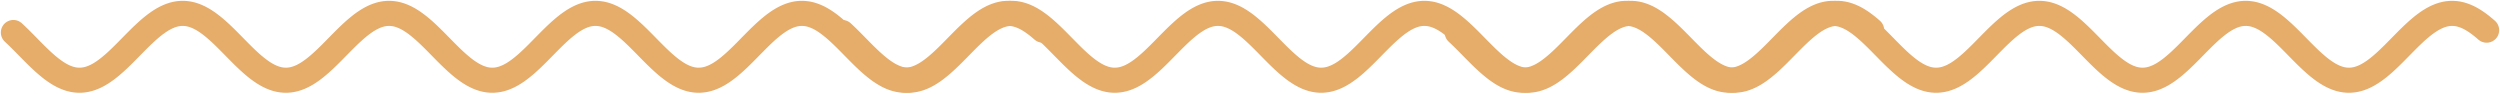 <?xml version="1.0" encoding="UTF-8"?> <svg xmlns="http://www.w3.org/2000/svg" width="187" height="7" viewBox="0 0 187 7" fill="none"> <path d="M109 2.431L109.193 2.612L109.386 2.798L109.579 2.988L109.772 3.182L109.965 3.378L110.158 3.574L110.351 3.77L110.544 3.964L110.737 4.156L110.93 4.343L111.123 4.525L111.316 4.701L111.509 4.869L111.702 5.029L111.895 5.18L112.088 5.32L112.281 5.449L112.474 5.566L112.667 5.67L112.86 5.761L113.053 5.838L113.246 5.901L113.439 5.948L113.632 5.981L113.825 5.998L114.018 6L114.211 5.986L114.404 5.958L114.596 5.914L114.789 5.855L114.982 5.781L115.175 5.694L115.368 5.593L115.561 5.479L115.754 5.353L115.947 5.215L116.14 5.067L116.333 4.909L116.526 4.743L116.719 4.569L116.912 4.388L117.105 4.202L117.298 4.012L117.491 3.818L117.684 3.622L117.877 3.426L118.07 3.23L118.263 3.036L118.456 2.844L118.649 2.657L118.842 2.475L119.035 2.299L119.228 2.131L119.421 1.971L119.614 1.82L119.807 1.68L120 1.551L120.193 1.434L120.386 1.33L120.579 1.239L120.772 1.162L120.965 1.099L121.158 1.052L121.351 1.019L121.544 1.002L121.737 1L121.93 1.014L122.123 1.042L122.316 1.086L122.509 1.145L122.702 1.219L122.895 1.306L123.088 1.407L123.281 1.521L123.474 1.647L123.667 1.785L123.86 1.933L124.053 2.091L124.246 2.257L124.439 2.431L124.632 2.612L124.825 2.798L125.018 2.988L125.211 3.182L125.404 3.378L125.596 3.574L125.789 3.77L125.982 3.964L126.175 4.156L126.368 4.343L126.561 4.525L126.754 4.701L126.947 4.869L127.14 5.029L127.333 5.18L127.526 5.32L127.719 5.449L127.912 5.566L128.105 5.67L128.298 5.761L128.491 5.838L128.684 5.901L128.877 5.948L129.07 5.981L129.263 5.998L129.456 6L129.649 5.986L129.842 5.958L130.035 5.914L130.228 5.855L130.421 5.781L130.614 5.694L130.807 5.593L131 5.479L131.193 5.353L131.386 5.215L131.579 5.067L131.772 4.909L131.965 4.743L132.158 4.569L132.351 4.388L132.544 4.202L132.737 4.012L132.93 3.818L133.123 3.622L133.316 3.426L133.509 3.23L133.702 3.036L133.895 2.844L134.088 2.657L134.281 2.475L134.474 2.299L134.667 2.131L134.86 1.971L135.053 1.82L135.246 1.68L135.439 1.551L135.632 1.434L135.825 1.33L136.018 1.239L136.211 1.162L136.404 1.099L136.596 1.052L136.789 1.019L136.982 1.002L137.175 1L137.368 1.014L137.561 1.042L137.754 1.086L137.947 1.145L138.14 1.219L138.333 1.306L138.526 1.407L138.719 1.521L138.912 1.647L139.105 1.785L139.298 1.933L139.491 2.091L139.684 2.257L139.877 2.431L140.07 2.612L140.263 2.798L140.456 2.988L140.649 3.182L140.842 3.378L141.035 3.574L141.228 3.77L141.421 3.964L141.614 4.156L141.807 4.343L142 4.525L142.193 4.701L142.386 4.869L142.579 5.029L142.772 5.18L142.965 5.32L143.158 5.449L143.351 5.566L143.544 5.67L143.737 5.761L143.93 5.838L144.123 5.901L144.316 5.948L144.509 5.981L144.702 5.998L144.895 6L145.088 5.986L145.281 5.958L145.474 5.914L145.667 5.855L145.86 5.781L146.053 5.694L146.246 5.593L146.439 5.479L146.632 5.353L146.825 5.215L147.018 5.067L147.211 4.909L147.404 4.743L147.596 4.569L147.789 4.388L147.982 4.202L148.175 4.012L148.368 3.818L148.561 3.622L148.754 3.426L148.947 3.23L149.14 3.036L149.333 2.844L149.526 2.657L149.719 2.475L149.912 2.299L150.105 2.131L150.298 1.971L150.491 1.82L150.684 1.68L150.877 1.551L151.07 1.434L151.263 1.33L151.456 1.239L151.649 1.162L151.842 1.099L152.035 1.052L152.228 1.019L152.421 1.002L152.614 1L152.807 1.014L153 1.042L153.193 1.086L153.386 1.145L153.579 1.219L153.772 1.306L153.965 1.407L154.158 1.521L154.351 1.647L154.544 1.785L154.737 1.933L154.93 2.091L155.123 2.257L155.316 2.431L155.509 2.612L155.702 2.798L155.895 2.988L156.088 3.182L156.281 3.378L156.474 3.574L156.667 3.77L156.86 3.964L157.053 4.156L157.246 4.343L157.439 4.525L157.632 4.701L157.825 4.869L158.018 5.029L158.211 5.18L158.404 5.32L158.596 5.449L158.789 5.566L158.982 5.67L159.175 5.761L159.368 5.838L159.561 5.901L159.754 5.948L159.947 5.981L160.14 5.998L160.333 6L160.526 5.986L160.719 5.958L160.912 5.914L161.105 5.855L161.298 5.781L161.491 5.694L161.684 5.593L161.877 5.479L162.07 5.353L162.263 5.215L162.456 5.067L162.649 4.909L162.842 4.743L163.035 4.569L163.228 4.388L163.421 4.202L163.614 4.012L163.807 3.818L164 3.622L164.193 3.426L164.386 3.23L164.579 3.036L164.772 2.844L164.965 2.657L165.158 2.475L165.351 2.299L165.544 2.131L165.737 1.971L165.93 1.82L166.123 1.68L166.316 1.551L166.509 1.434L166.702 1.33L166.895 1.239L167.088 1.162L167.281 1.099L167.474 1.052L167.667 1.019L167.86 1.002L168.053 1L168.246 1.014L168.439 1.042L168.632 1.086L168.825 1.145L169.018 1.219L169.211 1.306L169.404 1.407L169.596 1.521L169.789 1.647L169.982 1.785L170.175 1.933L170.368 2.091L170.561 2.257L170.754 2.431L170.947 2.612L171.14 2.798L171.333 2.988L171.526 3.182L171.719 3.378L171.912 3.574L172.105 3.77L172.298 3.964L172.491 4.156L172.684 4.343L172.877 4.525L173.07 4.701L173.263 4.869L173.456 5.029L173.649 5.18L173.842 5.32L174.035 5.449L174.228 5.566L174.421 5.67L174.614 5.761L174.807 5.838L175 5.901L175.193 5.948L175.386 5.981L175.579 5.998L175.772 6L175.965 5.986L176.158 5.958L176.351 5.914L176.544 5.855L176.737 5.781L176.93 5.694L177.123 5.593L177.316 5.479L177.509 5.353L177.702 5.215L177.895 5.067L178.088 4.909L178.281 4.743L178.474 4.569L178.667 4.388L178.86 4.202L179.053 4.012L179.246 3.818L179.439 3.622L179.632 3.426L179.825 3.23L180.018 3.036L180.211 2.844L180.404 2.657L180.596 2.475L180.789 2.299L180.982 2.131L181.175 1.971L181.368 1.82L181.561 1.68L181.754 1.551L181.947 1.434L182.14 1.33L182.333 1.239L182.526 1.162L182.719 1.099L182.912 1.052L183.105 1.019L183.298 1.002L183.491 1L183.684 1.014L183.877 1.042L184.07 1.086L184.263 1.145L184.456 1.219L184.649 1.306L184.842 1.407L185.035 1.521L185.228 1.647L185.421 1.785L185.614 1.933L185.807 2.091L186 2.257" stroke="#E5AC6A" stroke-width="1.875" stroke-miterlimit="10" stroke-linecap="round" stroke-linejoin="round"></path> <path d="M63 2.431L63.193 2.612L63.386 2.798L63.579 2.988L63.772 3.182L63.965 3.378L64.158 3.574L64.351 3.77L64.544 3.964L64.737 4.156L64.93 4.343L65.123 4.525L65.316 4.701L65.509 4.869L65.702 5.029L65.895 5.18L66.088 5.32L66.281 5.449L66.474 5.566L66.667 5.67L66.86 5.761L67.053 5.838L67.246 5.901L67.439 5.948L67.632 5.981L67.825 5.998L68.017 6L68.21 5.986L68.403 5.958L68.597 5.914L68.79 5.855L68.983 5.781L69.175 5.694L69.368 5.593L69.561 5.479L69.754 5.353L69.947 5.215L70.14 5.067L70.333 4.909L70.526 4.743L70.719 4.569L70.912 4.388L71.105 4.202L71.298 4.012L71.491 3.818L71.684 3.622L71.877 3.426L72.07 3.23L72.263 3.036L72.456 2.844L72.649 2.657L72.842 2.475L73.035 2.299L73.228 2.131L73.421 1.971L73.614 1.82L73.807 1.68L74 1.551L74.193 1.434L74.386 1.33L74.579 1.239L74.772 1.162L74.965 1.099L75.158 1.052L75.351 1.019L75.544 1.002L75.737 1L75.93 1.014L76.123 1.042L76.316 1.086L76.509 1.145L76.702 1.219L76.895 1.306L77.088 1.407L77.281 1.521L77.474 1.647L77.667 1.785L77.86 1.933L78.053 2.091L78.246 2.257L78.439 2.431L78.632 2.612L78.825 2.798L79.017 2.988L79.21 3.182L79.403 3.378L79.597 3.574L79.79 3.77L79.983 3.964L80.175 4.156L80.368 4.343L80.561 4.525L80.754 4.701L80.947 4.869L81.14 5.029L81.333 5.18L81.526 5.32L81.719 5.449L81.912 5.566L82.105 5.67L82.298 5.761L82.491 5.838L82.684 5.901L82.877 5.948L83.07 5.981L83.263 5.998L83.456 6L83.649 5.986L83.842 5.958L84.035 5.914L84.228 5.855L84.421 5.781L84.614 5.694L84.807 5.593L85 5.479L85.193 5.353L85.386 5.215L85.579 5.067L85.772 4.909L85.965 4.743L86.158 4.569L86.351 4.388L86.544 4.202L86.737 4.012L86.93 3.818L87.123 3.622L87.316 3.426L87.509 3.23L87.702 3.036L87.895 2.844L88.088 2.657L88.281 2.475L88.474 2.299L88.667 2.131L88.86 1.971L89.053 1.82L89.246 1.68L89.439 1.551L89.632 1.434L89.825 1.33L90.017 1.239L90.21 1.162L90.403 1.099L90.597 1.052L90.79 1.019L90.983 1.002L91.175 1L91.368 1.014L91.561 1.042L91.754 1.086L91.947 1.145L92.14 1.219L92.333 1.306L92.526 1.407L92.719 1.521L92.912 1.647L93.105 1.785L93.298 1.933L93.491 2.091L93.684 2.257L93.877 2.431L94.07 2.612L94.263 2.798L94.456 2.988L94.649 3.182L94.842 3.378L95.035 3.574L95.228 3.77L95.421 3.964L95.614 4.156L95.807 4.343L96 4.525L96.193 4.701L96.386 4.869L96.579 5.029L96.772 5.18L96.965 5.32L97.158 5.449L97.351 5.566L97.544 5.67L97.737 5.761L97.93 5.838L98.123 5.901L98.316 5.948L98.509 5.981L98.702 5.998L98.895 6L99.088 5.986L99.281 5.958L99.474 5.914L99.667 5.855L99.86 5.781L100.053 5.694L100.246 5.593L100.439 5.479L100.632 5.353L100.825 5.215L101.018 5.067L101.211 4.909L101.404 4.743L101.596 4.569L101.789 4.388L101.982 4.202L102.175 4.012L102.368 3.818L102.561 3.622L102.754 3.426L102.947 3.23L103.14 3.036L103.333 2.844L103.526 2.657L103.719 2.475L103.912 2.299L104.105 2.131L104.298 1.971L104.491 1.82L104.684 1.68L104.877 1.551L105.07 1.434L105.263 1.33L105.456 1.239L105.649 1.162L105.842 1.099L106.035 1.052L106.228 1.019L106.421 1.002L106.614 1L106.807 1.014L107 1.042L107.193 1.086L107.386 1.145L107.579 1.219L107.772 1.306L107.965 1.407L108.158 1.521L108.351 1.647L108.544 1.785L108.737 1.933L108.93 2.091L109.123 2.257L109.316 2.431L109.509 2.612L109.702 2.798L109.895 2.988L110.088 3.182L110.281 3.378L110.474 3.574L110.667 3.77L110.86 3.964L111.053 4.156L111.246 4.343L111.439 4.525L111.632 4.701L111.825 4.869L112.018 5.029L112.211 5.18L112.404 5.32L112.596 5.449L112.789 5.566L112.982 5.67L113.175 5.761L113.368 5.838L113.561 5.901L113.754 5.948L113.947 5.981L114.14 5.998L114.333 6L114.526 5.986L114.719 5.958L114.912 5.914L115.105 5.855L115.298 5.781L115.491 5.694L115.684 5.593L115.877 5.479L116.07 5.353L116.263 5.215L116.456 5.067L116.649 4.909L116.842 4.743L117.035 4.569L117.228 4.388L117.421 4.202L117.614 4.012L117.807 3.818L118 3.622L118.193 3.426L118.386 3.23L118.579 3.036L118.772 2.844L118.965 2.657L119.158 2.475L119.351 2.299L119.544 2.131L119.737 1.971L119.93 1.82L120.123 1.68L120.316 1.551L120.509 1.434L120.702 1.33L120.895 1.239L121.088 1.162L121.281 1.099L121.474 1.052L121.667 1.019L121.86 1.002L122.053 1L122.246 1.014L122.439 1.042L122.632 1.086L122.825 1.145L123.018 1.219L123.211 1.306L123.404 1.407L123.596 1.521L123.789 1.647L123.982 1.785L124.175 1.933L124.368 2.091L124.561 2.257L124.754 2.431L124.947 2.612L125.14 2.798L125.333 2.988L125.526 3.182L125.719 3.378L125.912 3.574L126.105 3.77L126.298 3.964L126.491 4.156L126.684 4.343L126.877 4.525L127.07 4.701L127.263 4.869L127.456 5.029L127.649 5.18L127.842 5.32L128.035 5.449L128.228 5.566L128.421 5.67L128.614 5.761L128.807 5.838L129 5.901L129.193 5.948L129.386 5.981L129.579 5.998L129.772 6L129.965 5.986L130.158 5.958L130.351 5.914L130.544 5.855L130.737 5.781L130.93 5.694L131.123 5.593L131.316 5.479L131.509 5.353L131.702 5.215L131.895 5.067L132.088 4.909L132.281 4.743L132.474 4.569L132.667 4.388L132.86 4.202L133.053 4.012L133.246 3.818L133.439 3.622L133.632 3.426L133.825 3.23L134.018 3.036L134.211 2.844L134.404 2.657L134.596 2.475L134.789 2.299L134.982 2.131L135.175 1.971L135.368 1.82L135.561 1.68L135.754 1.551L135.947 1.434L136.14 1.33L136.333 1.239L136.526 1.162L136.719 1.099L136.912 1.052L137.105 1.019L137.298 1.002L137.491 1L137.684 1.014L137.877 1.042L138.07 1.086L138.263 1.145L138.456 1.219L138.649 1.306L138.842 1.407L139.035 1.521L139.228 1.647L139.421 1.785L139.614 1.933L139.807 2.091L140 2.257" stroke="#E5AC6A" stroke-width="1.875" stroke-miterlimit="10" stroke-linecap="round" stroke-linejoin="round"></path> <path d="M1 2.431L1.193 2.612L1.386 2.798L1.579 2.988L1.772 3.182L1.965 3.378L2.158 3.574L2.351 3.77L2.544 3.964L2.737 4.156L2.93 4.343L3.123 4.525L3.316 4.701L3.509 4.869L3.702 5.029L3.895 5.18L4.088 5.32L4.281 5.449L4.474 5.566L4.667 5.67L4.86 5.761L5.053 5.838L5.246 5.901L5.439 5.948L5.632 5.981L5.825 5.998L6.018 6L6.211 5.986L6.404 5.958L6.596 5.914L6.789 5.855L6.982 5.781L7.175 5.694L7.368 5.593L7.561 5.479L7.754 5.353L7.947 5.215L8.14 5.067L8.333 4.909L8.526 4.743L8.719 4.569L8.912 4.388L9.105 4.202L9.298 4.012L9.491 3.818L9.684 3.622L9.877 3.426L10.07 3.23L10.263 3.036L10.456 2.844L10.649 2.657L10.842 2.475L11.035 2.299L11.228 2.131L11.421 1.971L11.614 1.82L11.807 1.68L12 1.551L12.193 1.434L12.386 1.33L12.579 1.239L12.772 1.162L12.965 1.099L13.158 1.052L13.351 1.019L13.544 1.002L13.737 1L13.93 1.014L14.123 1.042L14.316 1.086L14.509 1.145L14.702 1.219L14.895 1.306L15.088 1.407L15.281 1.521L15.474 1.647L15.667 1.785L15.86 1.933L16.053 2.091L16.246 2.257L16.439 2.431L16.632 2.612L16.825 2.798L17.017 2.988L17.21 3.182L17.404 3.378L17.596 3.574L17.79 3.77L17.983 3.964L18.175 4.156L18.368 4.343L18.561 4.525L18.754 4.701L18.947 4.869L19.14 5.029L19.333 5.18L19.526 5.32L19.719 5.449L19.912 5.566L20.105 5.67L20.298 5.761L20.491 5.838L20.684 5.901L20.877 5.948L21.07 5.981L21.263 5.998L21.456 6L21.649 5.986L21.842 5.958L22.035 5.914L22.228 5.855L22.421 5.781L22.614 5.694L22.807 5.593L23 5.479L23.193 5.353L23.386 5.215L23.579 5.067L23.772 4.909L23.965 4.743L24.158 4.569L24.351 4.388L24.544 4.202L24.737 4.012L24.93 3.818L25.123 3.622L25.316 3.426L25.509 3.23L25.702 3.036L25.895 2.844L26.088 2.657L26.281 2.475L26.474 2.299L26.667 2.131L26.86 1.971L27.053 1.82L27.246 1.68L27.439 1.551L27.632 1.434L27.825 1.33L28.017 1.239L28.21 1.162L28.404 1.099L28.596 1.052L28.79 1.019L28.983 1.002L29.175 1L29.368 1.014L29.561 1.042L29.754 1.086L29.947 1.145L30.14 1.219L30.333 1.306L30.526 1.407L30.719 1.521L30.912 1.647L31.105 1.785L31.298 1.933L31.491 2.091L31.684 2.257L31.877 2.431L32.07 2.612L32.263 2.798L32.456 2.988L32.649 3.182L32.842 3.378L33.035 3.574L33.228 3.77L33.421 3.964L33.614 4.156L33.807 4.343L34 4.525L34.193 4.701L34.386 4.869L34.579 5.029L34.772 5.18L34.965 5.32L35.158 5.449L35.351 5.566L35.544 5.67L35.737 5.761L35.93 5.838L36.123 5.901L36.316 5.948L36.509 5.981L36.702 5.998L36.895 6L37.088 5.986L37.281 5.958L37.474 5.914L37.667 5.855L37.86 5.781L38.053 5.694L38.246 5.593L38.439 5.479L38.632 5.353L38.825 5.215L39.017 5.067L39.211 4.909L39.404 4.743L39.596 4.569L39.789 4.388L39.983 4.202L40.175 4.012L40.368 3.818L40.561 3.622L40.754 3.426L40.947 3.23L41.14 3.036L41.333 2.844L41.526 2.657L41.719 2.475L41.912 2.299L42.105 2.131L42.298 1.971L42.491 1.82L42.684 1.68L42.877 1.551L43.07 1.434L43.263 1.33L43.456 1.239L43.649 1.162L43.842 1.099L44.035 1.052L44.228 1.019L44.421 1.002L44.614 1L44.807 1.014L45 1.042L45.193 1.086L45.386 1.145L45.579 1.219L45.772 1.306L45.965 1.407L46.158 1.521L46.351 1.647L46.544 1.785L46.737 1.933L46.93 2.091L47.123 2.257L47.316 2.431L47.509 2.612L47.702 2.798L47.895 2.988L48.088 3.182L48.281 3.378L48.474 3.574L48.667 3.77L48.86 3.964L49.053 4.156L49.246 4.343L49.439 4.525L49.632 4.701L49.825 4.869L50.017 5.029L50.211 5.18L50.404 5.32L50.596 5.449L50.789 5.566L50.983 5.67L51.175 5.761L51.368 5.838L51.561 5.901L51.754 5.948L51.947 5.981L52.14 5.998L52.333 6L52.526 5.986L52.719 5.958L52.912 5.914L53.105 5.855L53.298 5.781L53.491 5.694L53.684 5.593L53.877 5.479L54.07 5.353L54.263 5.215L54.456 5.067L54.649 4.909L54.842 4.743L55.035 4.569L55.228 4.388L55.421 4.202L55.614 4.012L55.807 3.818L56 3.622L56.193 3.426L56.386 3.23L56.579 3.036L56.772 2.844L56.965 2.657L57.158 2.475L57.351 2.299L57.544 2.131L57.737 1.971L57.93 1.82L58.123 1.68L58.316 1.551L58.509 1.434L58.702 1.33L58.895 1.239L59.088 1.162L59.281 1.099L59.474 1.052L59.667 1.019L59.86 1.002L60.053 1L60.246 1.014L60.439 1.042L60.632 1.086L60.825 1.145L61.017 1.219L61.211 1.306L61.404 1.407L61.596 1.521L61.789 1.647L61.983 1.785L62.175 1.933L62.368 2.091L62.561 2.257L62.754 2.431L62.947 2.612L63.14 2.798L63.333 2.988L63.526 3.182L63.719 3.378L63.912 3.574L64.105 3.77L64.298 3.964L64.491 4.156L64.684 4.343L64.877 4.525L65.07 4.701L65.263 4.869L65.456 5.029L65.649 5.18L65.842 5.32L66.035 5.449L66.228 5.566L66.421 5.67L66.614 5.761L66.807 5.838L67 5.901L67.193 5.948L67.386 5.981L67.579 5.998L67.772 6L67.965 5.986L68.158 5.958L68.351 5.914L68.544 5.855L68.737 5.781L68.93 5.694L69.123 5.593L69.316 5.479L69.509 5.353L69.702 5.215L69.895 5.067L70.088 4.909L70.281 4.743L70.474 4.569L70.667 4.388L70.86 4.202L71.053 4.012L71.246 3.818L71.439 3.622L71.632 3.426L71.825 3.23L72.017 3.036L72.21 2.844L72.403 2.657L72.597 2.475L72.79 2.299L72.983 2.131L73.175 1.971L73.368 1.82L73.561 1.68L73.754 1.551L73.947 1.434L74.14 1.33L74.333 1.239L74.526 1.162L74.719 1.099L74.912 1.052L75.105 1.019L75.298 1.002L75.491 1L75.684 1.014L75.877 1.042L76.07 1.086L76.263 1.145L76.456 1.219L76.649 1.306L76.842 1.407L77.035 1.521L77.228 1.647L77.421 1.785L77.614 1.933L77.807 2.091L78 2.257" stroke="#E5AC6A" stroke-width="1.875" stroke-miterlimit="10" stroke-linecap="round" stroke-linejoin="round"></path> </svg> 
